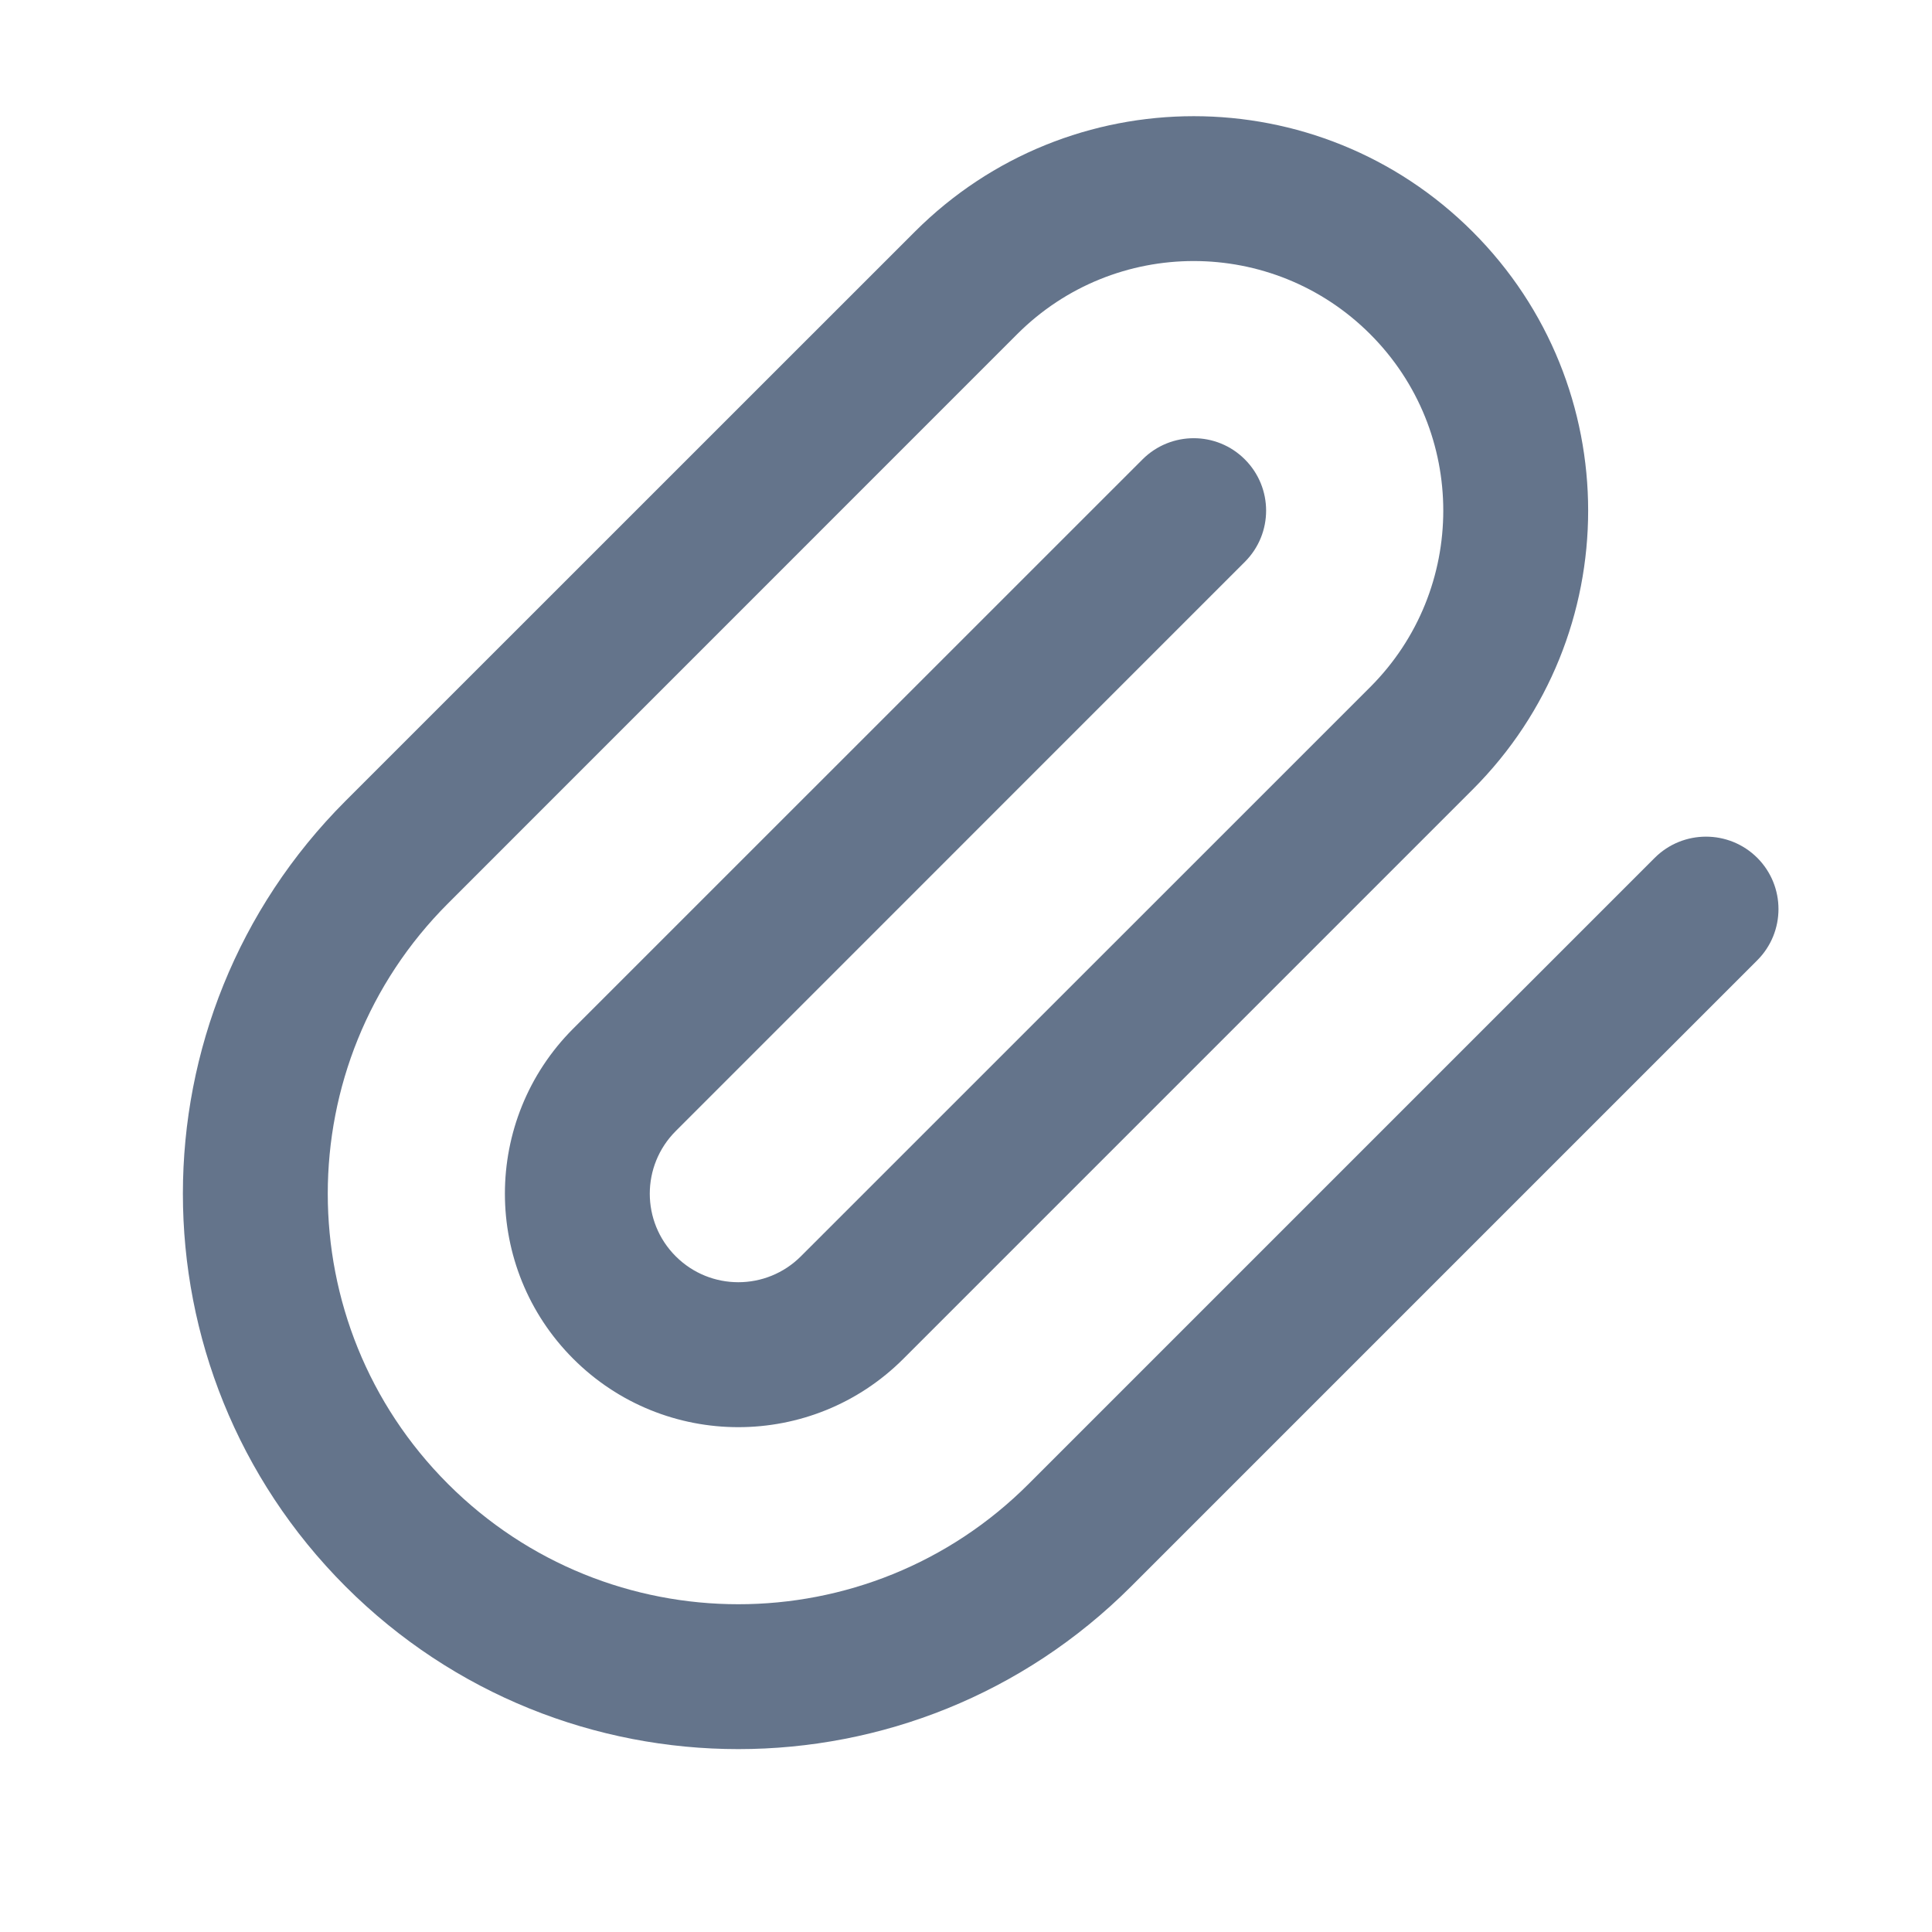 <svg width="20" height="20" viewBox="0 0 20 20" fill="none" xmlns="http://www.w3.org/2000/svg">
<g id="icons / 24 / container">
<path id="Union" fill-rule="evenodd" clip-rule="evenodd" d="M14.184 3.459C13.175 2.45 11.539 2.45 10.53 3.459L4.638 9.352C2.978 11.011 2.978 13.703 4.638 15.362C6.298 17.022 8.989 17.022 10.648 15.362L17.13 8.88C17.423 8.588 17.898 8.588 18.191 8.88C18.484 9.173 18.484 9.648 18.191 9.941L11.709 16.423C9.463 18.668 5.823 18.668 3.577 16.423C1.332 14.177 1.332 10.537 3.577 8.291L9.47 2.399C11.065 0.804 13.65 0.804 15.245 2.399C16.839 3.993 16.839 6.579 15.245 8.173L9.352 14.066C8.408 15.01 6.878 15.01 5.934 14.066C4.991 13.122 4.991 11.592 5.934 10.648L11.827 4.756C12.12 4.463 12.595 4.463 12.887 4.756C13.18 5.049 13.18 5.523 12.887 5.816L6.995 11.709C6.637 12.067 6.637 12.647 6.995 13.005C7.353 13.363 7.933 13.363 8.291 13.005L14.184 7.113C15.193 6.104 15.193 4.468 14.184 3.459Z" fill="#64748B"/>
</g>
</svg>
